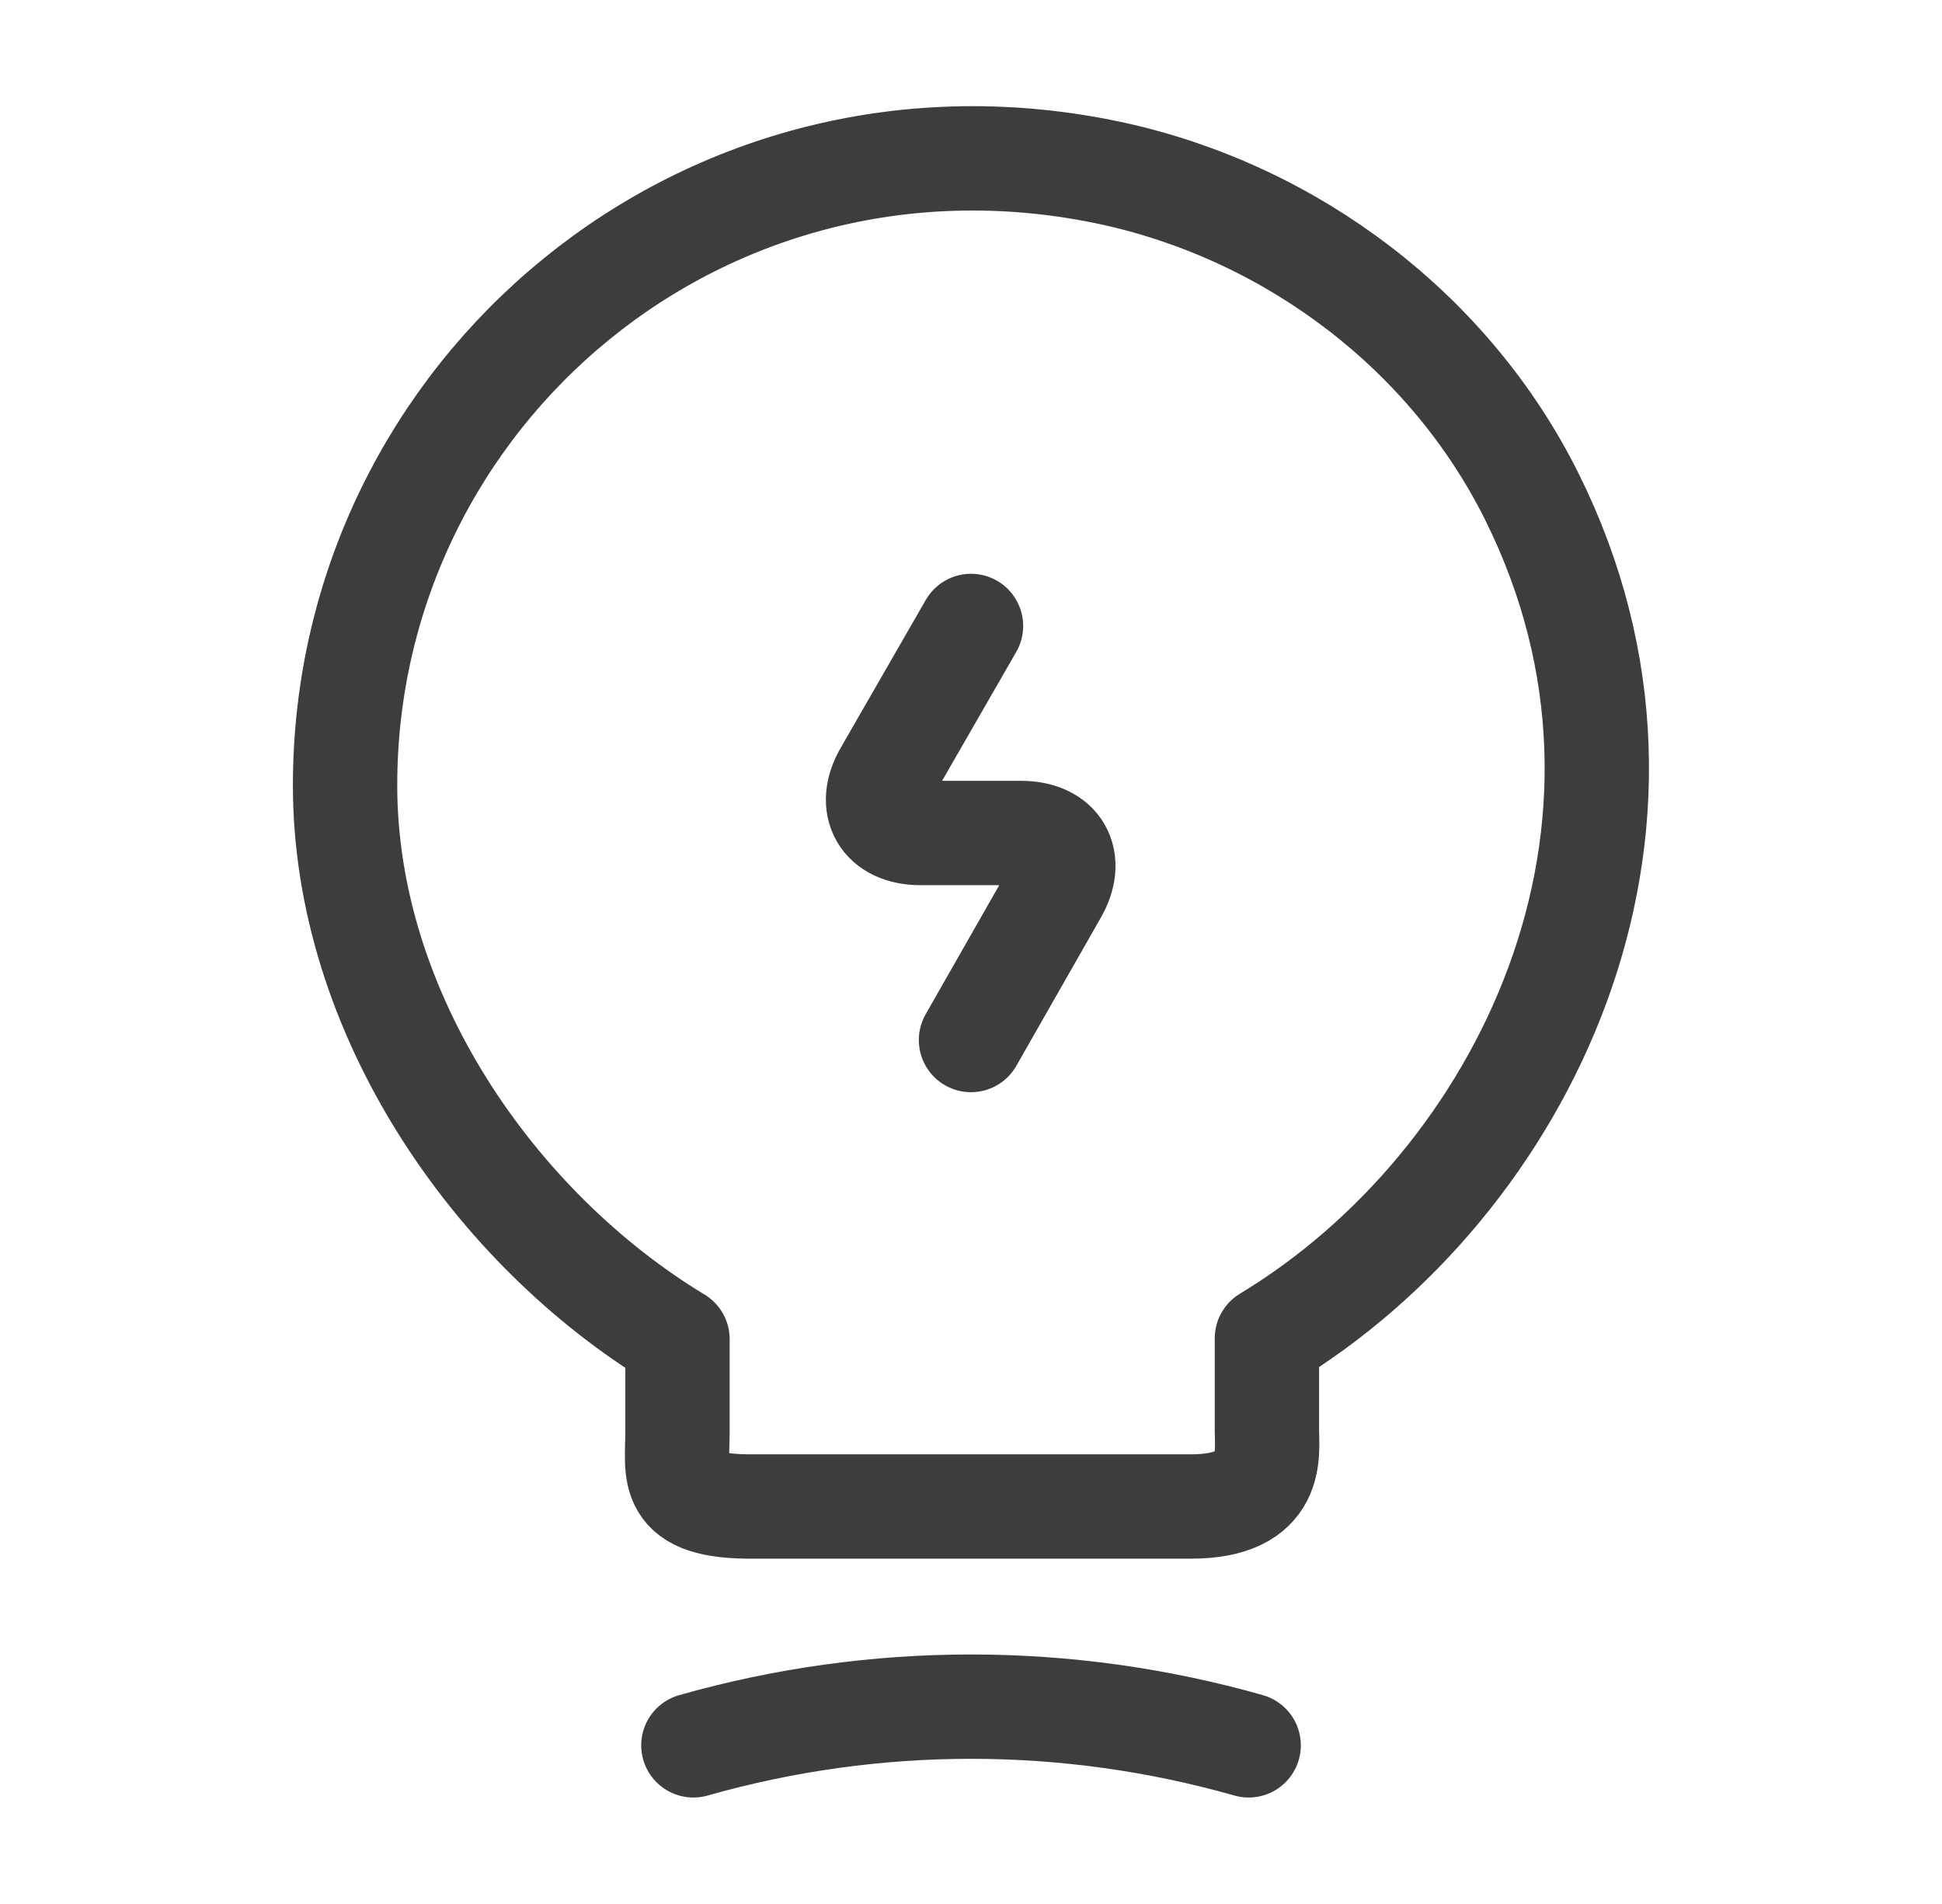 <svg width="51" height="50" viewBox="0 0 51 50" fill="none" xmlns="http://www.w3.org/2000/svg">
<path d="M25.5 16.438L23.271 20.312C22.771 21.167 23.188 21.875 24.167 21.875H26.813C27.813 21.875 28.209 22.583 27.709 23.438L25.5 27.312" stroke="#3D3D3D" stroke-width="2.74" stroke-linecap="round" stroke-linejoin="round"/>
<path d="M17.792 37.583V35.167C13 32.271 9.062 26.625 9.062 20.625C9.062 10.312 18.542 2.229 29.25 4.563C33.958 5.604 38.083 8.729 40.229 13.042C44.583 21.792 40 31.083 33.271 35.146V37.562C33.271 38.167 33.5 39.562 31.271 39.562H19.792C17.5 39.583 17.792 38.688 17.792 37.583Z" stroke="#3D3D3D" stroke-width="2.74" stroke-linecap="round" stroke-linejoin="round"/>
<path d="M18.209 45.834C22.98 44.479 28.021 44.479 32.792 45.834" stroke="#3D3D3D" stroke-width="2.74" stroke-linecap="round" stroke-linejoin="round"/>
</svg>
